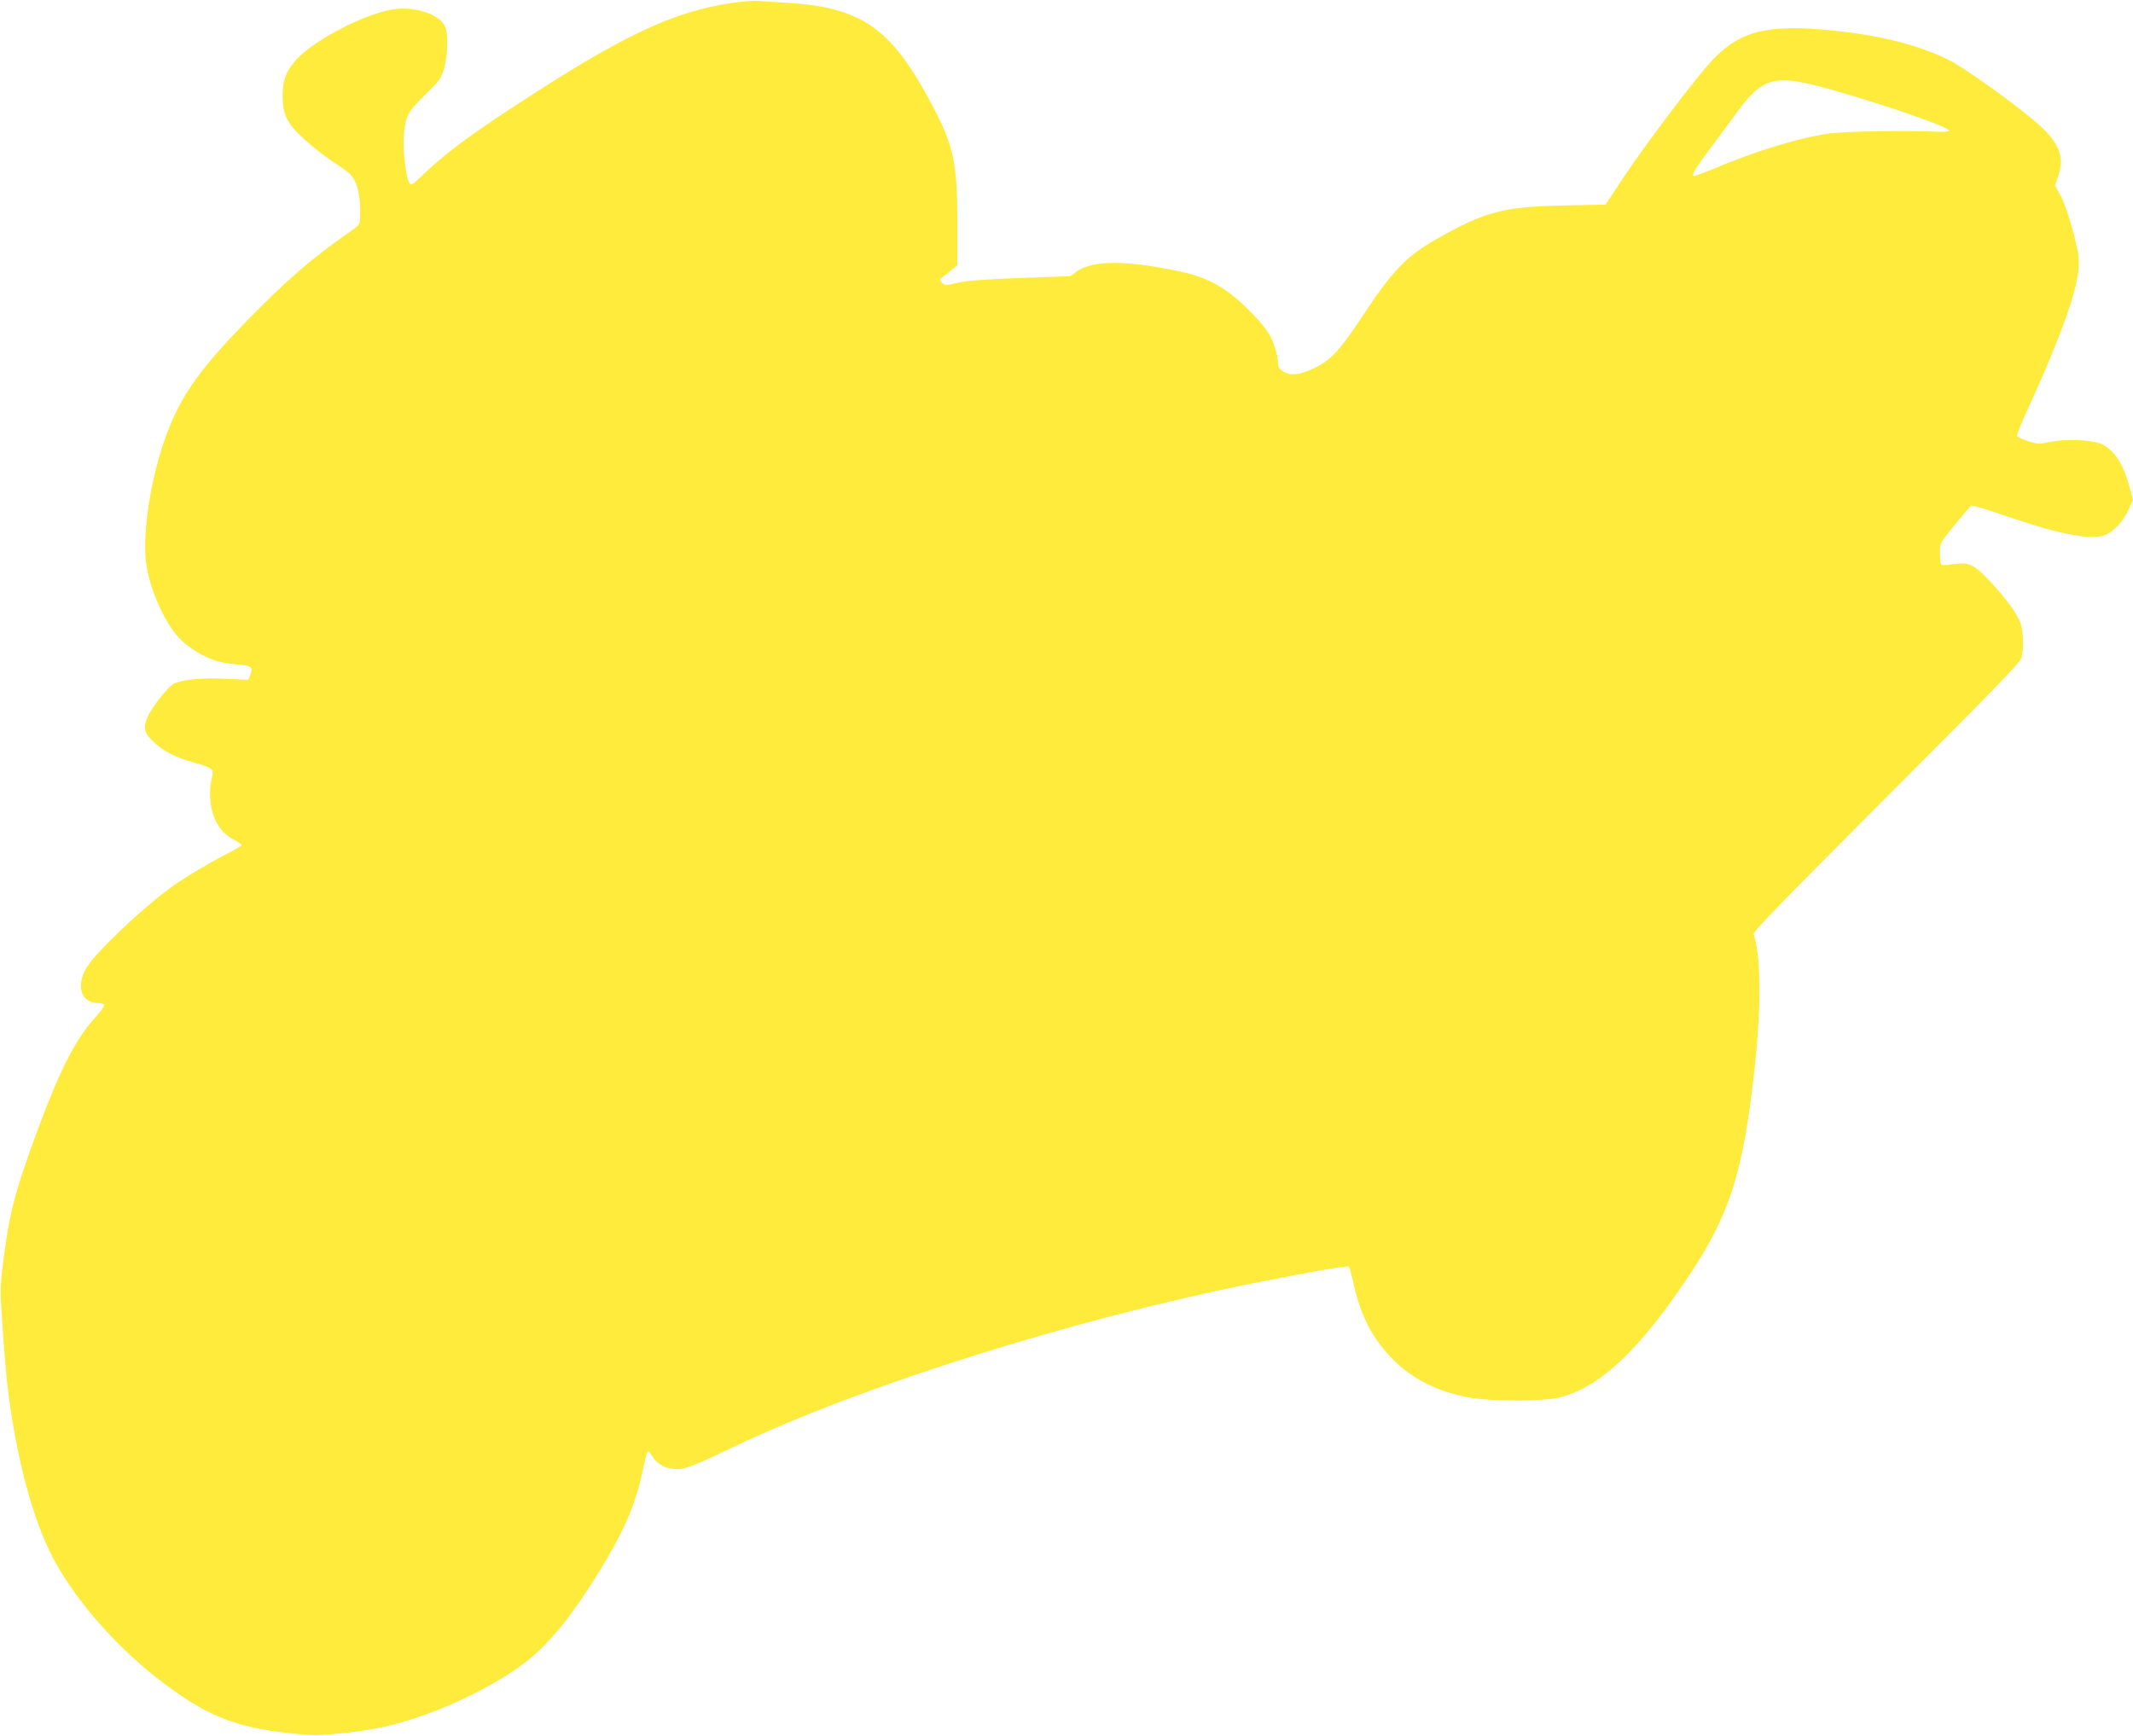 <?xml version="1.0" standalone="no"?>
<!DOCTYPE svg PUBLIC "-//W3C//DTD SVG 20010904//EN"
 "http://www.w3.org/TR/2001/REC-SVG-20010904/DTD/svg10.dtd">
<svg version="1.0" xmlns="http://www.w3.org/2000/svg"
 width="1280pt" height="1042pt" viewBox="0 0 1280 1042"
 preserveAspectRatio="xMidYMid meet">
<g transform="translate(0,1042) scale(0.1,-0.1)"
fill="#ffeb3b" stroke="none">
<path d="M4405 10404 c-362 -50 -669 -195 -1333 -631 -269 -176 -410 -283
-545 -412 -54 -52 -59 -55 -71 -38 -19 25 -40 197 -33 277 10 125 21 145 127
250 90 88 98 100 115 160 24 87 26 215 3 257 -36 65 -161 110 -283 100 -160
-12 -488 -177 -604 -302 -64 -70 -85 -124 -85 -221 0 -115 28 -169 140 -269
47 -42 123 -100 167 -129 45 -29 90 -62 99 -72 45 -51 63 -131 59 -261 -1 -40
-4 -44 -68 -89 -226 -157 -374 -286 -617 -535 -262 -269 -374 -423 -457 -626
-109 -265 -172 -649 -139 -843 26 -155 111 -341 197 -431 57 -60 154 -118 233
-139 25 -7 79 -15 120 -19 81 -7 90 -14 71 -64 l-10 -27 -138 6 c-145 7 -262
-5 -313 -31 -32 -17 -132 -144 -154 -197 -28 -66 -22 -96 32 -147 62 -60 128
-94 243 -127 118 -33 123 -38 110 -95 -17 -73 -13 -163 10 -224 26 -69 64
-114 124 -146 25 -13 45 -27 45 -31 0 -4 -37 -26 -82 -49 -101 -51 -264 -148
-338 -202 -189 -138 -460 -397 -514 -490 -61 -108 -28 -206 71 -207 17 0 35
-5 38 -10 4 -6 -17 -36 -46 -68 -122 -133 -212 -306 -347 -667 -139 -373 -177
-518 -212 -802 -20 -160 -20 -175 -5 -392 8 -124 20 -266 25 -316 46 -415 138
-785 256 -1032 121 -253 376 -554 648 -766 289 -224 462 -295 810 -331 116
-13 154 -13 283 0 188 19 309 43 463 95 247 81 525 226 678 352 131 109 256
264 410 512 157 254 228 418 271 629 11 54 23 101 27 105 3 3 11 -3 18 -14 31
-54 72 -83 127 -90 70 -9 101 2 369 130 772 369 2039 767 3130 985 350 70 558
106 565 98 3 -3 17 -54 30 -113 44 -192 116 -327 240 -450 115 -114 265 -188
447 -222 136 -25 456 -25 553 1 245 65 485 296 785 752 219 333 300 577 364
1089 56 448 59 776 10 939 -5 14 167 191 795 820 626 626 803 809 811 836 15
51 12 161 -5 210 -20 56 -85 146 -184 252 -90 96 -124 114 -200 104 -106 -13
-96 -19 -99 52 -2 52 1 68 20 95 31 44 156 194 168 202 5 3 90 -21 187 -55
370 -127 557 -160 635 -112 51 32 97 86 124 149 l24 53 -21 78 c-38 139 -87
214 -164 255 -53 27 -221 35 -316 14 -61 -13 -71 -12 -128 5 -34 10 -64 25
-67 32 -2 6 27 79 65 162 99 213 196 448 246 599 52 155 69 261 55 337 -24
126 -73 286 -104 343 l-34 62 20 59 c36 105 7 189 -96 286 -116 110 -455 355
-561 408 -180 89 -399 145 -679 175 -399 42 -565 4 -732 -167 -93 -95 -406
-508 -551 -727 l-98 -149 -240 -5 c-376 -7 -483 -36 -780 -205 -177 -101 -260
-188 -442 -464 -135 -204 -186 -259 -290 -309 -83 -40 -139 -46 -180 -20 -24
15 -33 28 -33 48 0 45 -26 130 -55 179 -36 61 -145 175 -225 236 -123 93 -220
129 -466 168 -227 37 -384 27 -462 -29 l-39 -29 -294 -10 c-212 -8 -317 -16
-377 -28 -79 -18 -83 -18 -100 0 -16 17 -16 19 12 39 16 12 41 32 55 44 l26
21 0 259 c0 351 -23 461 -149 698 -250 473 -424 593 -896 620 -58 3 -125 7
-150 9 -25 3 -90 -2 -145 -10z m6605 -528 c317 -90 693 -222 687 -240 -2 -7
-33 -9 -88 -6 -144 8 -528 2 -623 -10 -182 -24 -455 -107 -720 -220 -54 -22
-101 -39 -104 -36 -10 10 16 52 95 157 43 57 113 152 156 211 169 233 233 248
597 144z"/>
</g>
</svg>

